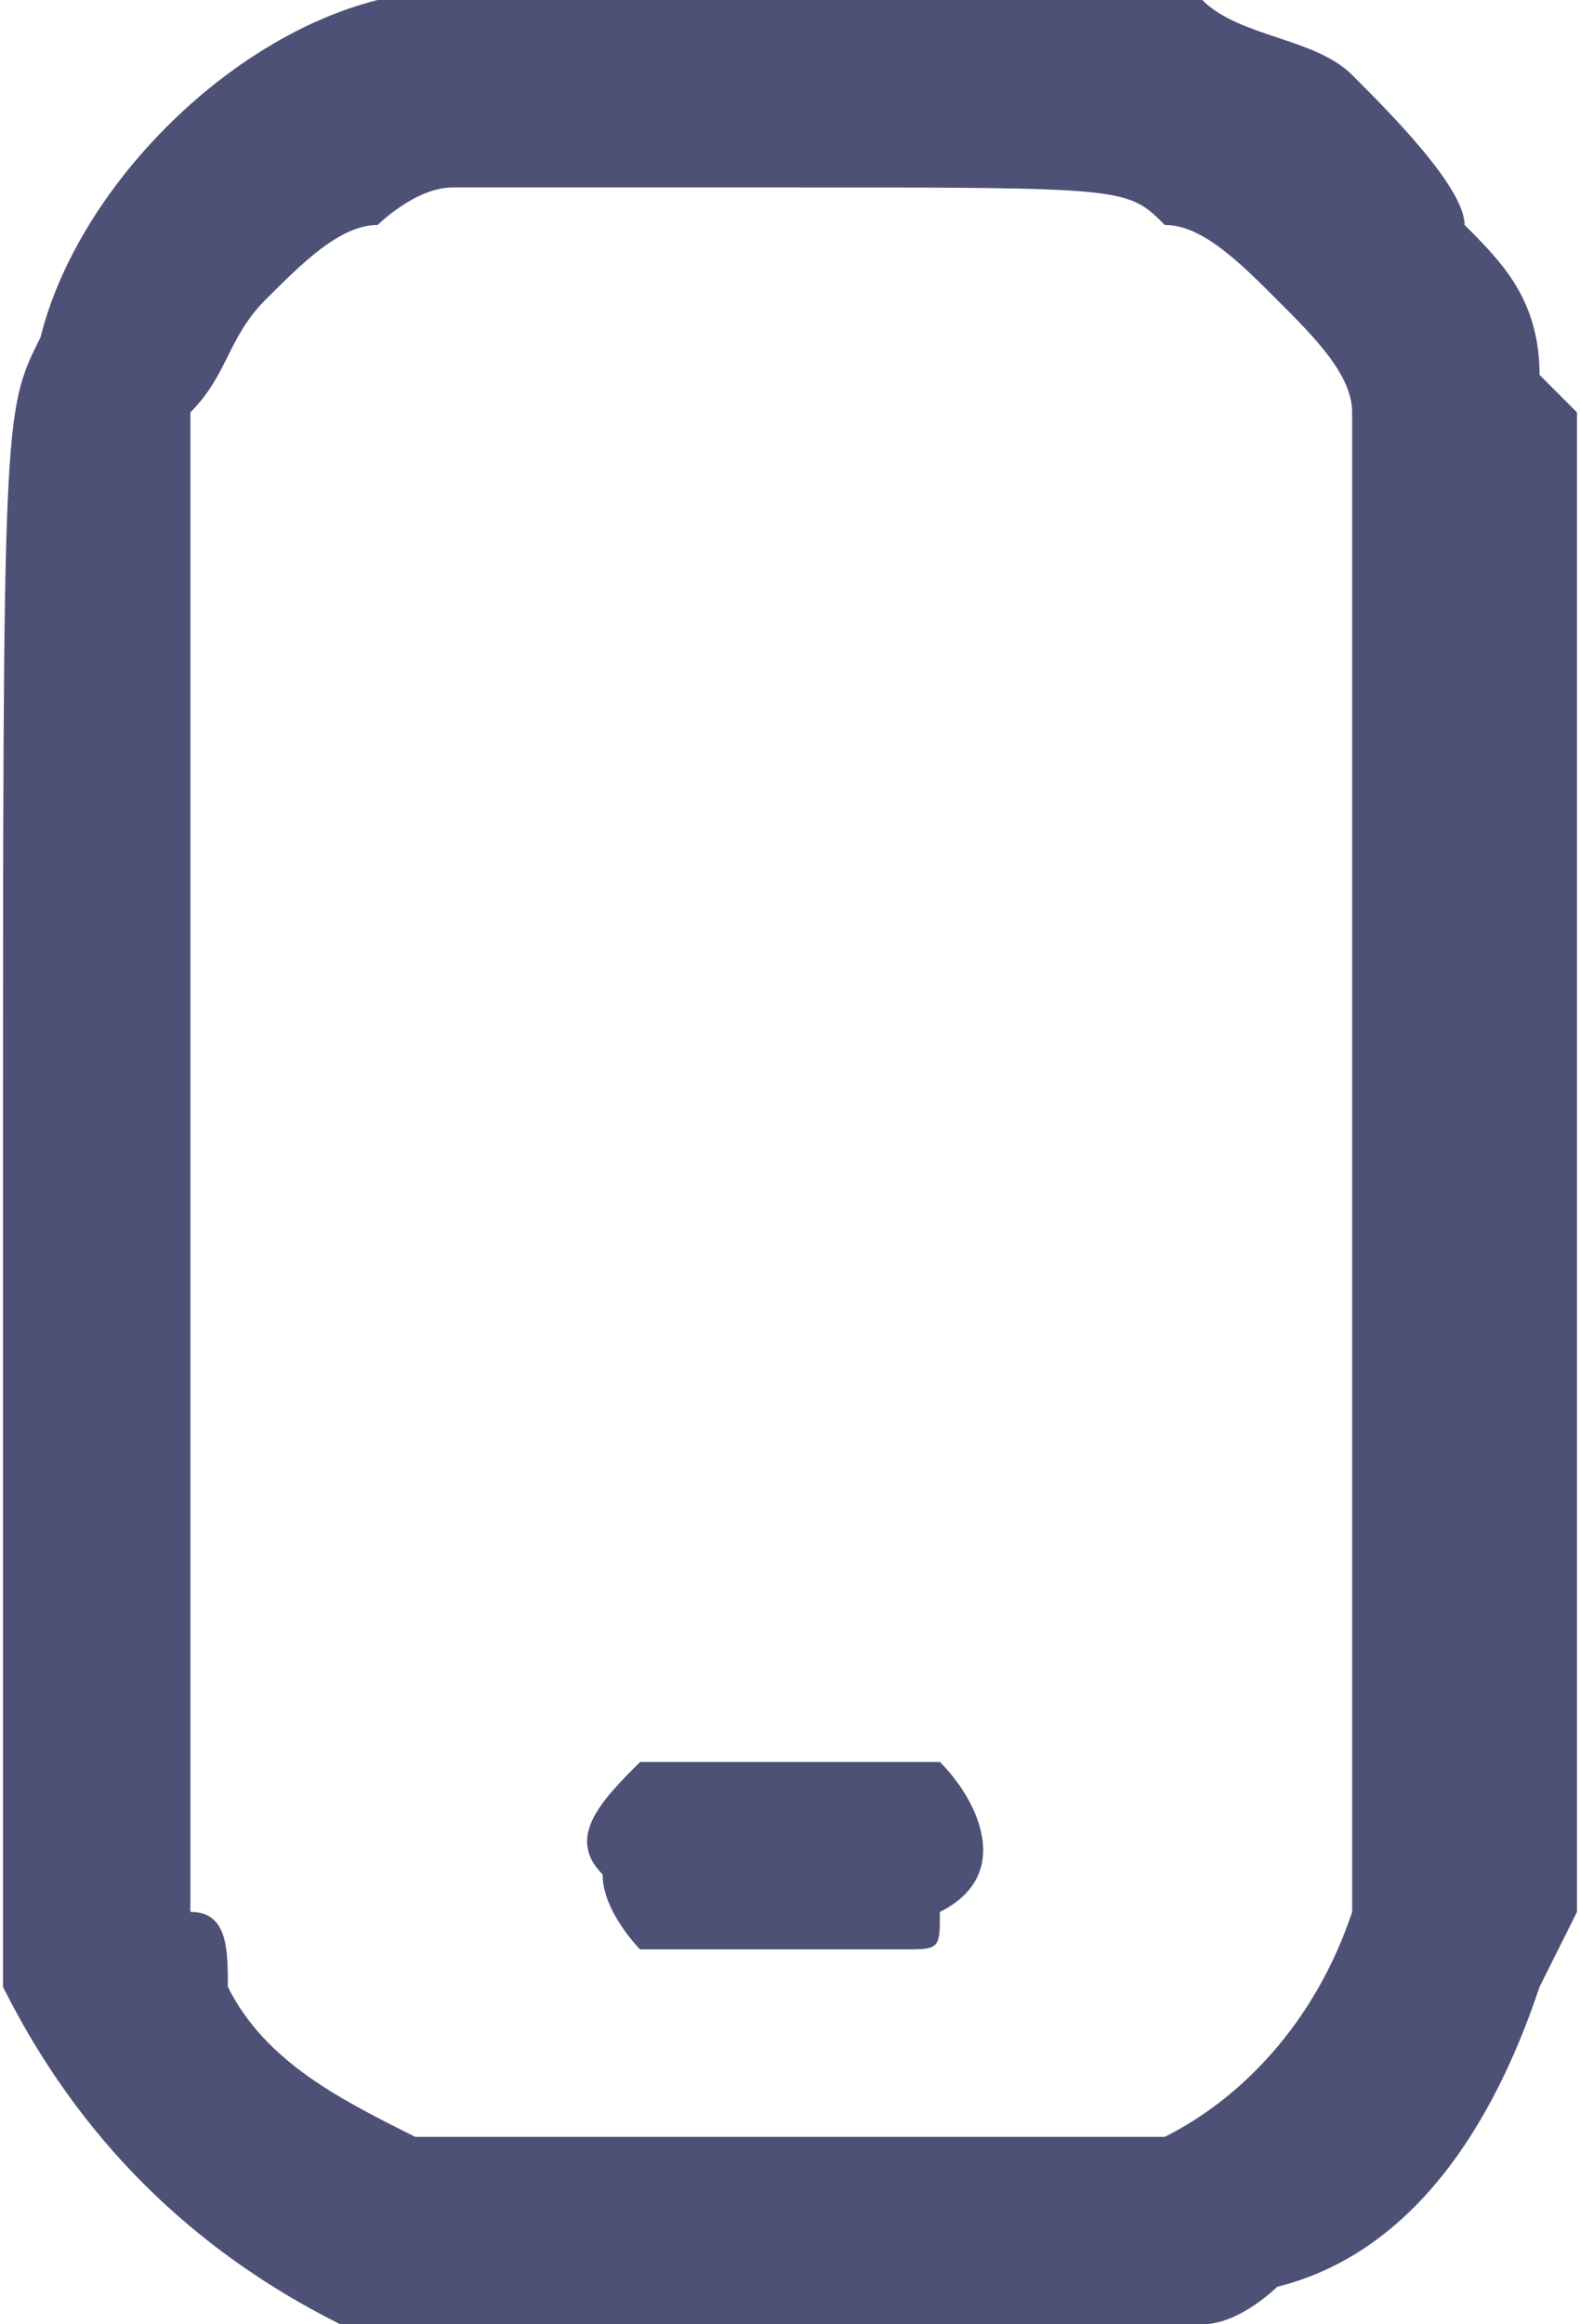 <?xml version="1.0" encoding="UTF-8"?>
<!DOCTYPE svg PUBLIC "-//W3C//DTD SVG 1.1//EN" "http://www.w3.org/Graphics/SVG/1.1/DTD/svg11.dtd">
<!-- Creator: CorelDRAW 2020 (64-Bit) -->
<svg xmlns="http://www.w3.org/2000/svg" xml:space="preserve" width="17px" height="25px" version="1.1" style="shape-rendering:geometricPrecision; text-rendering:geometricPrecision; image-rendering:optimizeQuality; fill-rule:evenodd; clip-rule:evenodd"
viewBox="0 0 0.42 0.62"
 xmlns:xlink="http://www.w3.org/1999/xlink"
 xmlns:xodm="http://www.corel.com/coreldraw/odm/2003">
 <defs>
  <style type="text/css">
   <![CDATA[
    .fil0 {fill:#4E5176;fill-rule:nonzero}
   ]]>
  </style>
 </defs>
 <g id="Слой_x0020_1">
  <path class="fil0" d="M0.1 0c-0.04,0.01 -0.08,0.05 -0.09,0.09 -0.01,0.02 -0.01,0.02 -0.01,0.23l0 0.19 0 0.02c0.02,0.04 0.05,0.07 0.09,0.09 0.02,0 0.02,0 0.12,0l0.1 0 0.01 0c0.01,0 0.02,-0.01 0.02,-0.01 0.04,-0.01 0.06,-0.05 0.07,-0.08l0.01 -0.02 0 -0.2 0 -0.2 -0.01 -0.01c0,-0.02 -0.01,-0.03 -0.02,-0.04 0,-0.01 -0.02,-0.03 -0.03,-0.04 -0.01,-0.01 -0.03,-0.01 -0.04,-0.02l-0.01 0 -0.1 0c-0.09,0 -0.1,0 -0.11,0zm0.21 0.06c0.01,0 0.02,0.01 0.03,0.02 0.01,0.01 0.02,0.02 0.02,0.03l0 0.01 0 0.19c0,0.18 0,0.19 0,0.2 -0.01,0.03 -0.03,0.05 -0.05,0.06 -0.01,0 -0.01,0 -0.1,0 -0.09,0 -0.09,0 -0.1,0 -0.02,-0.01 -0.04,-0.02 -0.05,-0.04 0,-0.01 0,-0.02 -0.01,-0.02 0,-0.01 0,-0.39 0,-0.4 0.01,-0.01 0.01,-0.02 0.02,-0.03 0.01,-0.01 0.02,-0.02 0.03,-0.02 0,0 0.01,-0.01 0.02,-0.01 0,0 0.04,0 0.09,0 0.09,0 0.09,0 0.1,0.01z"/>
  <path class="fil0" d="M0.17 0.47c-0.01,0.01 -0.02,0.02 -0.01,0.03 0,0.01 0.01,0.02 0.01,0.02 0.01,0 0.07,0 0.07,0 0.01,0 0.01,0 0.01,-0.01 0.02,-0.01 0.01,-0.03 0,-0.04 -0.01,0 -0.01,0 -0.04,0l-0.04 0 0 0z"/>
 </g>
</svg>
